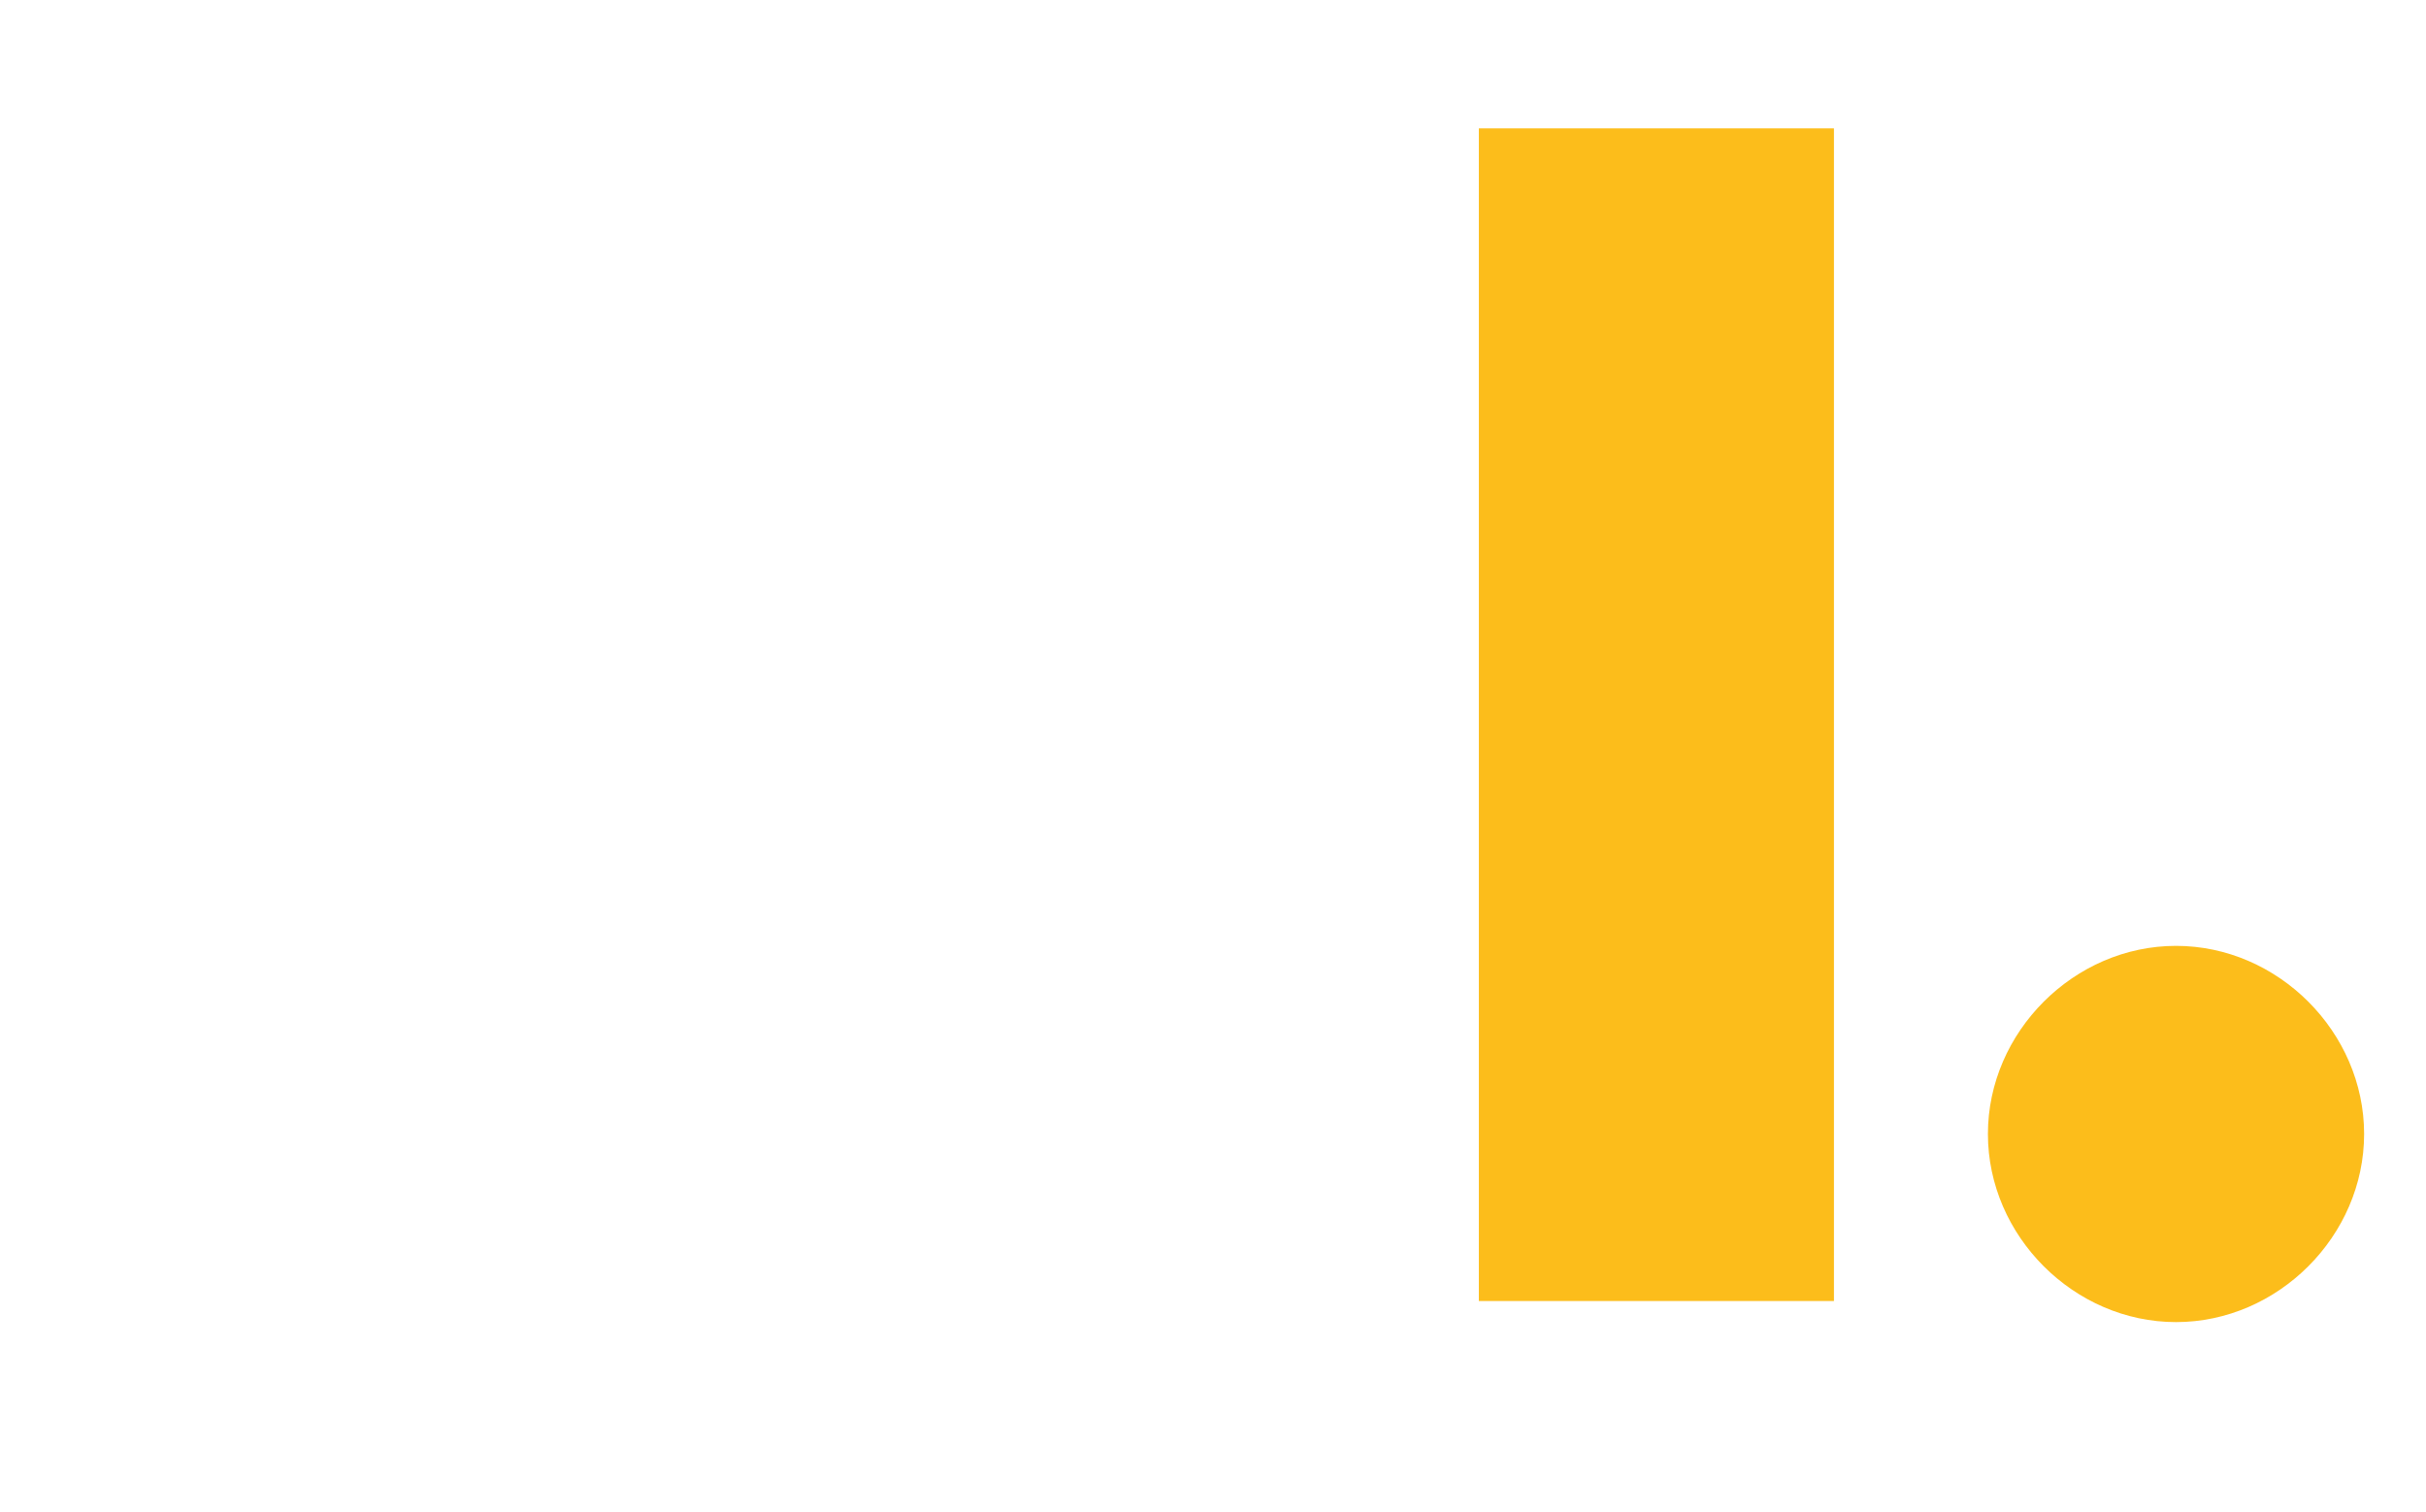 <svg width="69" height="43" viewBox="0 0 69 43" fill="none" xmlns="http://www.w3.org/2000/svg">
<mask id="mask0" mask-type="alpha" maskUnits="userSpaceOnUse" x="0" y="0" width="69" height="43">
<rect width="69" height="43" fill="#C4C4C4"/>
</mask>
<g mask="url(#mask0)">
<path d="M42.061 37H52.161V3.65H42.061V37ZM56.54 32.25C56.54 35.15 58.99 37.6 61.89 37.6C64.79 37.6 67.24 35.15 67.24 32.25C67.24 29.35 64.79 26.9 61.89 26.9C58.99 26.9 56.54 29.35 56.54 32.25Z" fill="#FCBD1B"/>
</g>
</svg>
